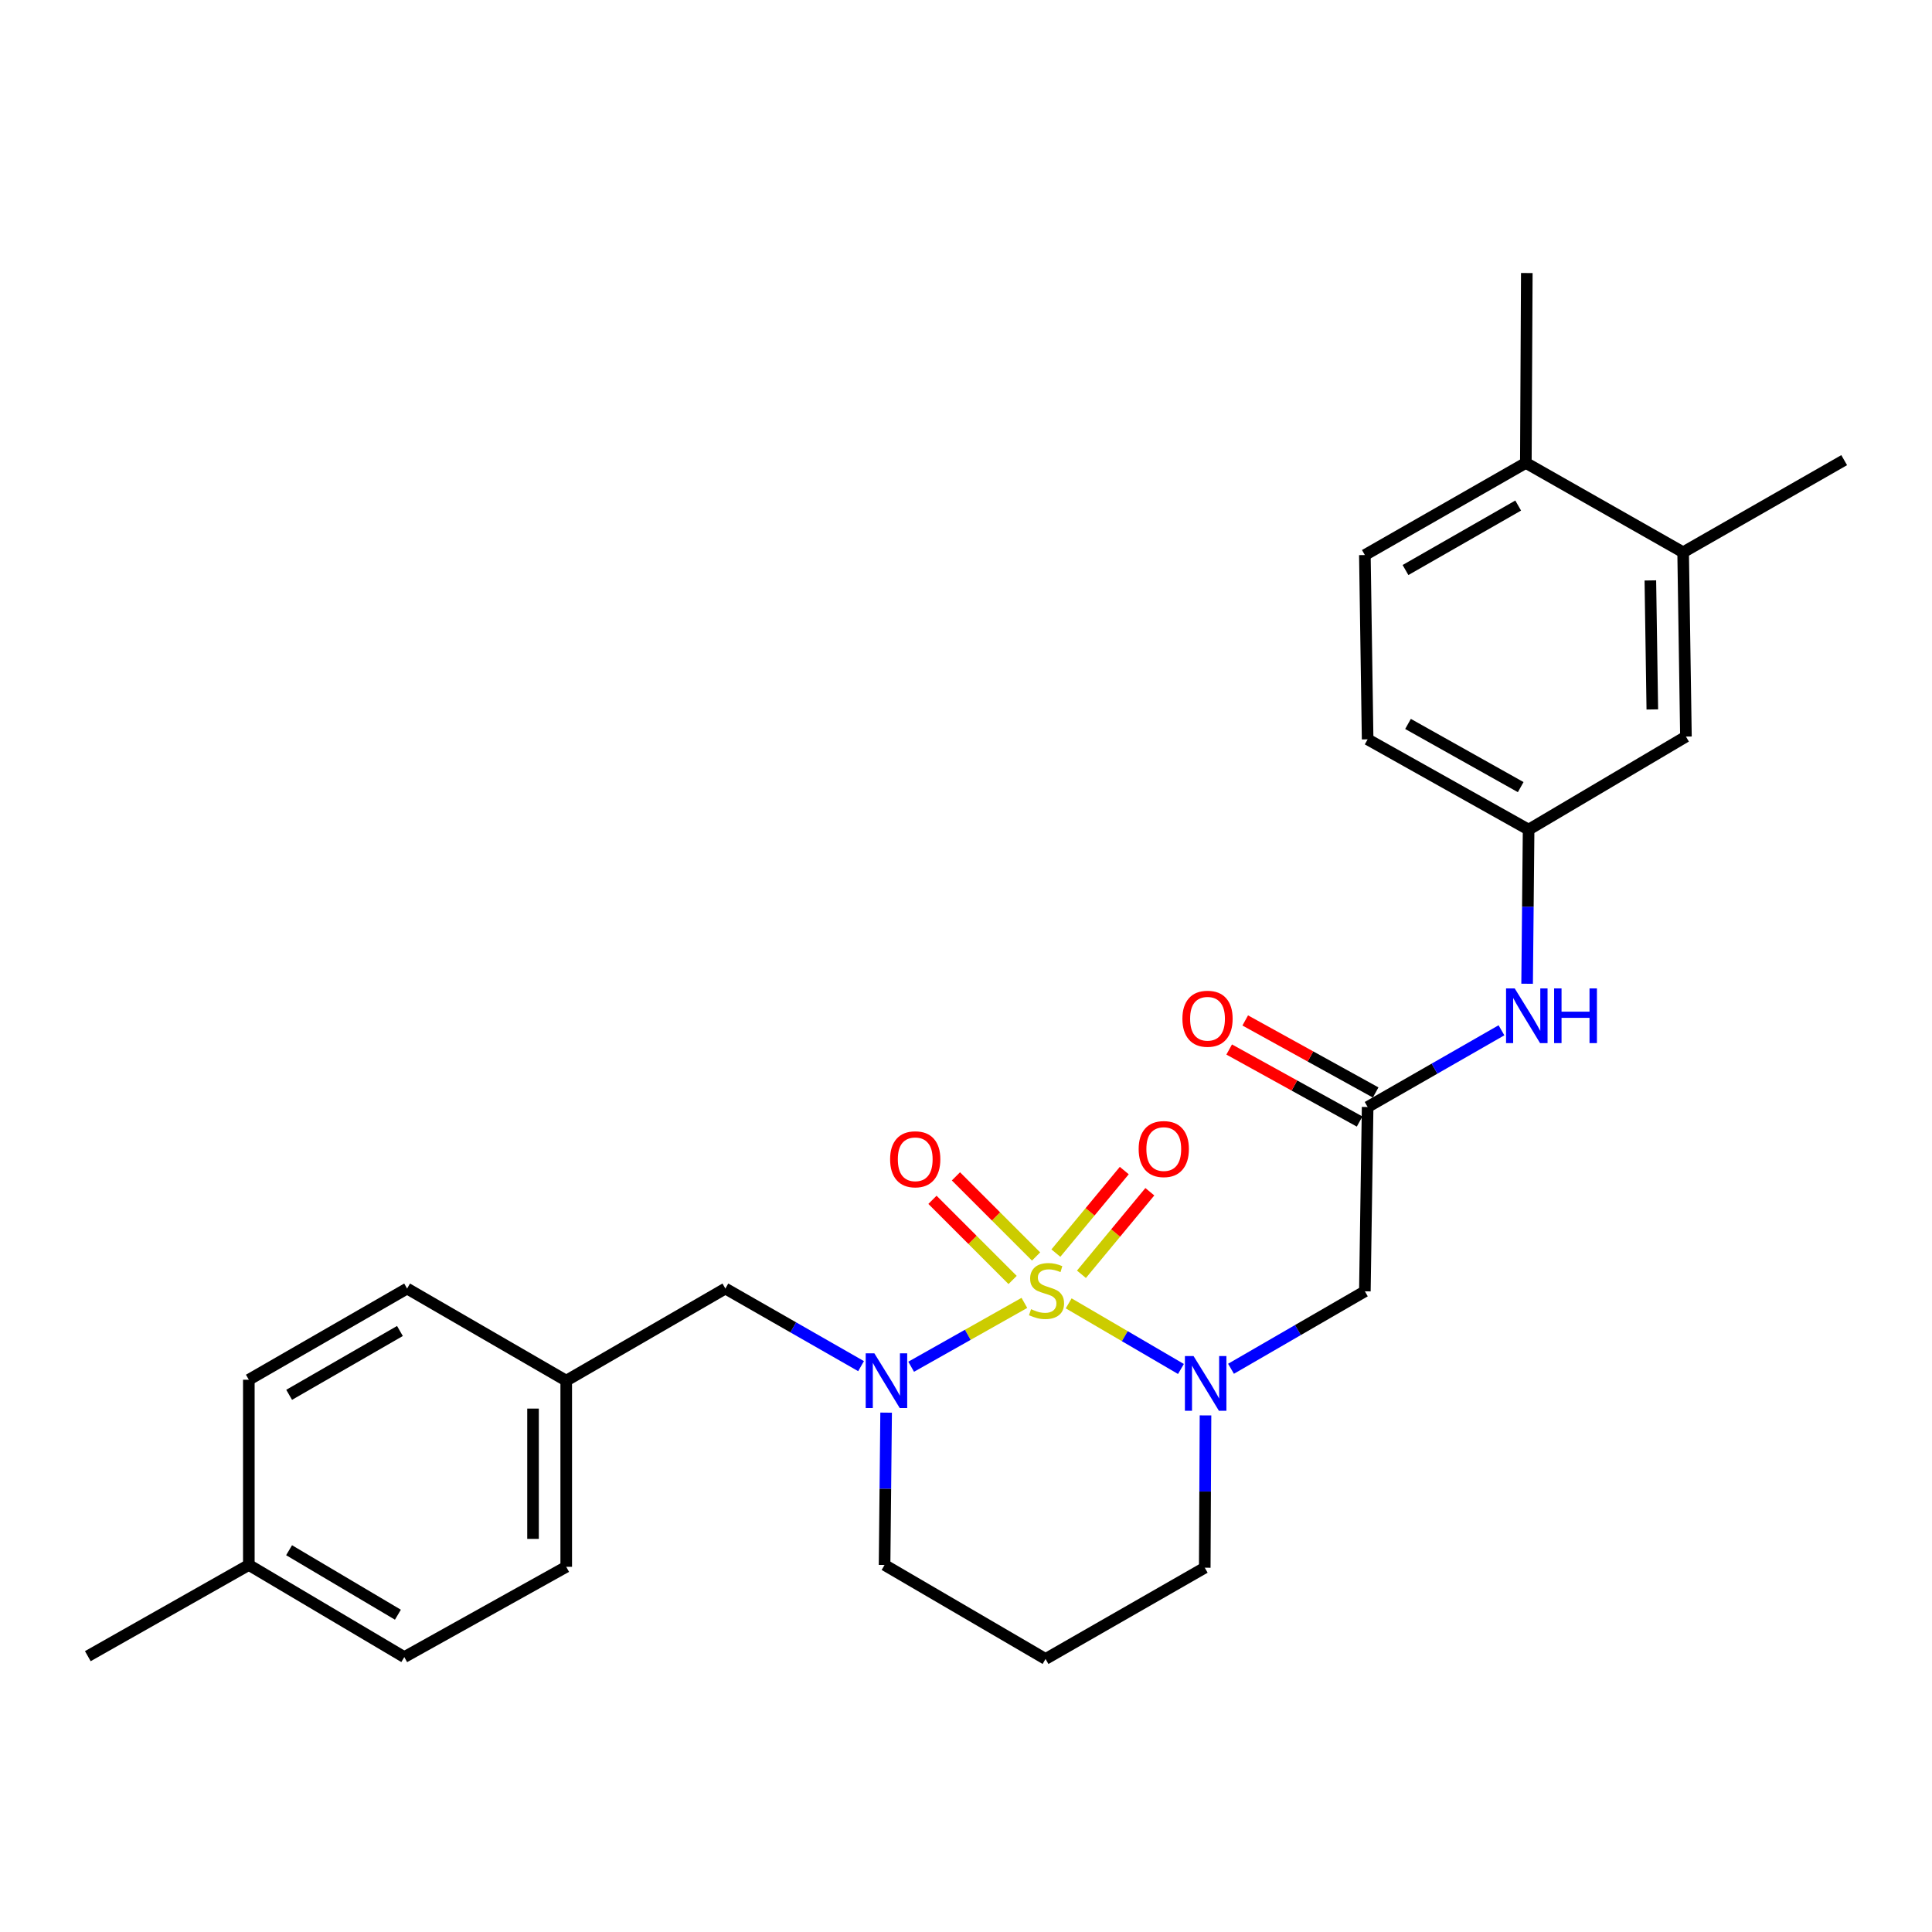 <?xml version='1.0' encoding='iso-8859-1'?>
<svg version='1.1' baseProfile='full'
              xmlns='http://www.w3.org/2000/svg'
                      xmlns:rdkit='http://www.rdkit.org/xml'
                      xmlns:xlink='http://www.w3.org/1999/xlink'
                  xml:space='preserve'
width='1000px' height='1000px' viewBox='0 0 1000 1000'>
<!-- END OF HEADER -->
<rect style='opacity:1.0;fill:#FFFFFF;stroke:none' width='1000' height='1000' x='0' y='0'> </rect>
<path class='bond-0' d='M 553.145,674.615 L 582.199,691.601' style='fill:none;fill-rule:evenodd;stroke:#CCCC00;stroke-width:6px;stroke-linecap:butt;stroke-linejoin:miter;stroke-opacity:1' />
<path class='bond-0' d='M 582.199,691.601 L 611.254,708.586' style='fill:none;fill-rule:evenodd;stroke:#0000FF;stroke-width:6px;stroke-linecap:butt;stroke-linejoin:miter;stroke-opacity:1' />
<path class='bond-1' d='M 530.222,674.374 L 500.919,690.898' style='fill:none;fill-rule:evenodd;stroke:#CCCC00;stroke-width:6px;stroke-linecap:butt;stroke-linejoin:miter;stroke-opacity:1' />
<path class='bond-1' d='M 500.919,690.898 L 471.615,707.422' style='fill:none;fill-rule:evenodd;stroke:#0000FF;stroke-width:6px;stroke-linecap:butt;stroke-linejoin:miter;stroke-opacity:1' />
<path class='bond-4' d='M 536.272,650.356 L 515.531,629.618' style='fill:none;fill-rule:evenodd;stroke:#CCCC00;stroke-width:6px;stroke-linecap:butt;stroke-linejoin:miter;stroke-opacity:1' />
<path class='bond-4' d='M 515.531,629.618 L 494.79,608.88' style='fill:none;fill-rule:evenodd;stroke:#FF0000;stroke-width:6px;stroke-linecap:butt;stroke-linejoin:miter;stroke-opacity:1' />
<path class='bond-4' d='M 524.122,662.508 L 503.381,641.769' style='fill:none;fill-rule:evenodd;stroke:#CCCC00;stroke-width:6px;stroke-linecap:butt;stroke-linejoin:miter;stroke-opacity:1' />
<path class='bond-4' d='M 503.381,641.769 L 482.64,621.031' style='fill:none;fill-rule:evenodd;stroke:#FF0000;stroke-width:6px;stroke-linecap:butt;stroke-linejoin:miter;stroke-opacity:1' />
<path class='bond-5' d='M 559.754,659.567 L 577.454,638.205' style='fill:none;fill-rule:evenodd;stroke:#CCCC00;stroke-width:6px;stroke-linecap:butt;stroke-linejoin:miter;stroke-opacity:1' />
<path class='bond-5' d='M 577.454,638.205 L 595.154,616.843' style='fill:none;fill-rule:evenodd;stroke:#FF0000;stroke-width:6px;stroke-linecap:butt;stroke-linejoin:miter;stroke-opacity:1' />
<path class='bond-5' d='M 546.522,648.603 L 564.222,627.241' style='fill:none;fill-rule:evenodd;stroke:#CCCC00;stroke-width:6px;stroke-linecap:butt;stroke-linejoin:miter;stroke-opacity:1' />
<path class='bond-5' d='M 564.222,627.241 L 581.923,605.879' style='fill:none;fill-rule:evenodd;stroke:#FF0000;stroke-width:6px;stroke-linecap:butt;stroke-linejoin:miter;stroke-opacity:1' />
<path class='bond-2' d='M 637.167,708.473 L 671.809,688.427' style='fill:none;fill-rule:evenodd;stroke:#0000FF;stroke-width:6px;stroke-linecap:butt;stroke-linejoin:miter;stroke-opacity:1' />
<path class='bond-2' d='M 671.809,688.427 L 706.452,668.381' style='fill:none;fill-rule:evenodd;stroke:#000000;stroke-width:6px;stroke-linecap:butt;stroke-linejoin:miter;stroke-opacity:1' />
<path class='bond-14' d='M 623.966,732.61 L 623.772,772.027' style='fill:none;fill-rule:evenodd;stroke:#0000FF;stroke-width:6px;stroke-linecap:butt;stroke-linejoin:miter;stroke-opacity:1' />
<path class='bond-14' d='M 623.772,772.027 L 623.579,811.444' style='fill:none;fill-rule:evenodd;stroke:#000000;stroke-width:6px;stroke-linecap:butt;stroke-linejoin:miter;stroke-opacity:1' />
<path class='bond-6' d='M 445.685,707.117 L 410.571,687.033' style='fill:none;fill-rule:evenodd;stroke:#0000FF;stroke-width:6px;stroke-linecap:butt;stroke-linejoin:miter;stroke-opacity:1' />
<path class='bond-6' d='M 410.571,687.033 L 375.457,666.949' style='fill:none;fill-rule:evenodd;stroke:#000000;stroke-width:6px;stroke-linecap:butt;stroke-linejoin:miter;stroke-opacity:1' />
<path class='bond-15' d='M 458.657,731.178 L 458.255,770.6' style='fill:none;fill-rule:evenodd;stroke:#0000FF;stroke-width:6px;stroke-linecap:butt;stroke-linejoin:miter;stroke-opacity:1' />
<path class='bond-15' d='M 458.255,770.6 L 457.852,810.021' style='fill:none;fill-rule:evenodd;stroke:#000000;stroke-width:6px;stroke-linecap:butt;stroke-linejoin:miter;stroke-opacity:1' />
<path class='bond-3' d='M 706.452,668.381 L 707.884,572.983' style='fill:none;fill-rule:evenodd;stroke:#000000;stroke-width:6px;stroke-linecap:butt;stroke-linejoin:miter;stroke-opacity:1' />
<path class='bond-7' d='M 707.884,572.983 L 742.52,553.128' style='fill:none;fill-rule:evenodd;stroke:#000000;stroke-width:6px;stroke-linecap:butt;stroke-linejoin:miter;stroke-opacity:1' />
<path class='bond-7' d='M 742.52,553.128 L 777.156,533.274' style='fill:none;fill-rule:evenodd;stroke:#0000FF;stroke-width:6px;stroke-linecap:butt;stroke-linejoin:miter;stroke-opacity:1' />
<path class='bond-12' d='M 712.037,565.462 L 678.284,546.822' style='fill:none;fill-rule:evenodd;stroke:#000000;stroke-width:6px;stroke-linecap:butt;stroke-linejoin:miter;stroke-opacity:1' />
<path class='bond-12' d='M 678.284,546.822 L 644.531,528.182' style='fill:none;fill-rule:evenodd;stroke:#FF0000;stroke-width:6px;stroke-linecap:butt;stroke-linejoin:miter;stroke-opacity:1' />
<path class='bond-12' d='M 703.73,580.504 L 669.977,561.864' style='fill:none;fill-rule:evenodd;stroke:#000000;stroke-width:6px;stroke-linecap:butt;stroke-linejoin:miter;stroke-opacity:1' />
<path class='bond-12' d='M 669.977,561.864 L 636.224,543.224' style='fill:none;fill-rule:evenodd;stroke:#FF0000;stroke-width:6px;stroke-linecap:butt;stroke-linejoin:miter;stroke-opacity:1' />
<path class='bond-16' d='M 375.457,666.949 L 293.08,714.633' style='fill:none;fill-rule:evenodd;stroke:#000000;stroke-width:6px;stroke-linecap:butt;stroke-linejoin:miter;stroke-opacity:1' />
<path class='bond-9' d='M 790.431,509.188 L 790.818,469.301' style='fill:none;fill-rule:evenodd;stroke:#0000FF;stroke-width:6px;stroke-linecap:butt;stroke-linejoin:miter;stroke-opacity:1' />
<path class='bond-9' d='M 790.818,469.301 L 791.205,429.413' style='fill:none;fill-rule:evenodd;stroke:#000000;stroke-width:6px;stroke-linecap:butt;stroke-linejoin:miter;stroke-opacity:1' />
<path class='bond-8' d='M 871.186,285.854 L 872.637,381.252' style='fill:none;fill-rule:evenodd;stroke:#000000;stroke-width:6px;stroke-linecap:butt;stroke-linejoin:miter;stroke-opacity:1' />
<path class='bond-8' d='M 854.222,300.425 L 855.237,367.203' style='fill:none;fill-rule:evenodd;stroke:#000000;stroke-width:6px;stroke-linecap:butt;stroke-linejoin:miter;stroke-opacity:1' />
<path class='bond-24' d='M 871.186,285.854 L 954.545,238.169' style='fill:none;fill-rule:evenodd;stroke:#000000;stroke-width:6px;stroke-linecap:butt;stroke-linejoin:miter;stroke-opacity:1' />
<path class='bond-29' d='M 871.186,285.854 L 789.773,239.601' style='fill:none;fill-rule:evenodd;stroke:#000000;stroke-width:6px;stroke-linecap:butt;stroke-linejoin:miter;stroke-opacity:1' />
<path class='bond-10' d='M 791.205,429.413 L 872.637,381.252' style='fill:none;fill-rule:evenodd;stroke:#000000;stroke-width:6px;stroke-linecap:butt;stroke-linejoin:miter;stroke-opacity:1' />
<path class='bond-18' d='M 791.205,429.413 L 707.884,382.683' style='fill:none;fill-rule:evenodd;stroke:#000000;stroke-width:6px;stroke-linecap:butt;stroke-linejoin:miter;stroke-opacity:1' />
<path class='bond-18' d='M 787.113,407.416 L 728.788,374.705' style='fill:none;fill-rule:evenodd;stroke:#000000;stroke-width:6px;stroke-linecap:butt;stroke-linejoin:miter;stroke-opacity:1' />
<path class='bond-11' d='M 789.773,239.601 L 706.452,287.286' style='fill:none;fill-rule:evenodd;stroke:#000000;stroke-width:6px;stroke-linecap:butt;stroke-linejoin:miter;stroke-opacity:1' />
<path class='bond-11' d='M 785.81,261.668 L 727.485,295.047' style='fill:none;fill-rule:evenodd;stroke:#000000;stroke-width:6px;stroke-linecap:butt;stroke-linejoin:miter;stroke-opacity:1' />
<path class='bond-25' d='M 789.773,239.601 L 790.27,141.32' style='fill:none;fill-rule:evenodd;stroke:#000000;stroke-width:6px;stroke-linecap:butt;stroke-linejoin:miter;stroke-opacity:1' />
<path class='bond-13' d='M 706.452,287.286 L 707.884,382.683' style='fill:none;fill-rule:evenodd;stroke:#000000;stroke-width:6px;stroke-linecap:butt;stroke-linejoin:miter;stroke-opacity:1' />
<path class='bond-27' d='M 623.579,811.444 L 541.174,858.68' style='fill:none;fill-rule:evenodd;stroke:#000000;stroke-width:6px;stroke-linecap:butt;stroke-linejoin:miter;stroke-opacity:1' />
<path class='bond-17' d='M 457.852,810.021 L 541.174,858.68' style='fill:none;fill-rule:evenodd;stroke:#000000;stroke-width:6px;stroke-linecap:butt;stroke-linejoin:miter;stroke-opacity:1' />
<path class='bond-20' d='M 293.08,714.633 L 210.713,666.949' style='fill:none;fill-rule:evenodd;stroke:#000000;stroke-width:6px;stroke-linecap:butt;stroke-linejoin:miter;stroke-opacity:1' />
<path class='bond-21' d='M 293.08,714.633 L 293.08,810.976' style='fill:none;fill-rule:evenodd;stroke:#000000;stroke-width:6px;stroke-linecap:butt;stroke-linejoin:miter;stroke-opacity:1' />
<path class='bond-21' d='M 275.897,729.085 L 275.897,796.525' style='fill:none;fill-rule:evenodd;stroke:#000000;stroke-width:6px;stroke-linecap:butt;stroke-linejoin:miter;stroke-opacity:1' />
<path class='bond-19' d='M 128.795,810.021 L 209.262,857.706' style='fill:none;fill-rule:evenodd;stroke:#000000;stroke-width:6px;stroke-linecap:butt;stroke-linejoin:miter;stroke-opacity:1' />
<path class='bond-19' d='M 149.626,802.391 L 205.953,835.77' style='fill:none;fill-rule:evenodd;stroke:#000000;stroke-width:6px;stroke-linecap:butt;stroke-linejoin:miter;stroke-opacity:1' />
<path class='bond-26' d='M 128.795,810.021 L 45.455,857.229' style='fill:none;fill-rule:evenodd;stroke:#000000;stroke-width:6px;stroke-linecap:butt;stroke-linejoin:miter;stroke-opacity:1' />
<path class='bond-28' d='M 128.795,810.021 L 128.795,714.146' style='fill:none;fill-rule:evenodd;stroke:#000000;stroke-width:6px;stroke-linecap:butt;stroke-linejoin:miter;stroke-opacity:1' />
<path class='bond-22' d='M 210.713,666.949 L 128.795,714.146' style='fill:none;fill-rule:evenodd;stroke:#000000;stroke-width:6px;stroke-linecap:butt;stroke-linejoin:miter;stroke-opacity:1' />
<path class='bond-22' d='M 207.004,688.917 L 149.661,721.956' style='fill:none;fill-rule:evenodd;stroke:#000000;stroke-width:6px;stroke-linecap:butt;stroke-linejoin:miter;stroke-opacity:1' />
<path class='bond-23' d='M 293.08,810.976 L 209.262,857.706' style='fill:none;fill-rule:evenodd;stroke:#000000;stroke-width:6px;stroke-linecap:butt;stroke-linejoin:miter;stroke-opacity:1' />
<path  class='atom-0' d='M 533.68 677.633
Q 534 677.753, 535.32 678.313
Q 536.64 678.873, 538.08 679.233
Q 539.56 679.553, 541 679.553
Q 543.68 679.553, 545.24 678.273
Q 546.8 676.953, 546.8 674.673
Q 546.8 673.113, 546 672.153
Q 545.24 671.193, 544.04 670.673
Q 542.84 670.153, 540.84 669.553
Q 538.32 668.793, 536.8 668.073
Q 535.32 667.353, 534.24 665.833
Q 533.2 664.313, 533.2 661.753
Q 533.2 658.193, 535.6 655.993
Q 538.04 653.793, 542.84 653.793
Q 546.12 653.793, 549.84 655.353
L 548.92 658.433
Q 545.52 657.033, 542.96 657.033
Q 540.2 657.033, 538.68 658.193
Q 537.16 659.313, 537.2 661.273
Q 537.2 662.793, 537.96 663.713
Q 538.76 664.633, 539.88 665.153
Q 541.04 665.673, 542.96 666.273
Q 545.52 667.073, 547.04 667.873
Q 548.56 668.673, 549.64 670.313
Q 550.76 671.913, 550.76 674.673
Q 550.76 678.593, 548.12 680.713
Q 545.52 682.793, 541.16 682.793
Q 538.64 682.793, 536.72 682.233
Q 534.84 681.713, 532.6 680.793
L 533.68 677.633
' fill='#CCCC00'/>
<path  class='atom-1' d='M 617.787 701.905
L 627.067 716.905
Q 627.987 718.385, 629.467 721.065
Q 630.947 723.745, 631.027 723.905
L 631.027 701.905
L 634.787 701.905
L 634.787 730.225
L 630.907 730.225
L 620.947 713.825
Q 619.787 711.905, 618.547 709.705
Q 617.347 707.505, 616.987 706.825
L 616.987 730.225
L 613.307 730.225
L 613.307 701.905
L 617.787 701.905
' fill='#0000FF'/>
<path  class='atom-2' d='M 452.566 700.473
L 461.846 715.473
Q 462.766 716.953, 464.246 719.633
Q 465.726 722.313, 465.806 722.473
L 465.806 700.473
L 469.566 700.473
L 469.566 728.793
L 465.686 728.793
L 455.726 712.393
Q 454.566 710.473, 453.326 708.273
Q 452.126 706.073, 451.766 705.393
L 451.766 728.793
L 448.086 728.793
L 448.086 700.473
L 452.566 700.473
' fill='#0000FF'/>
<path  class='atom-5' d='M 460.719 600.041
Q 460.719 593.241, 464.079 589.441
Q 467.439 585.641, 473.719 585.641
Q 479.999 585.641, 483.359 589.441
Q 486.719 593.241, 486.719 600.041
Q 486.719 606.921, 483.319 610.841
Q 479.919 614.721, 473.719 614.721
Q 467.479 614.721, 464.079 610.841
Q 460.719 606.961, 460.719 600.041
M 473.719 611.521
Q 478.039 611.521, 480.359 608.641
Q 482.719 605.721, 482.719 600.041
Q 482.719 594.481, 480.359 591.681
Q 478.039 588.841, 473.719 588.841
Q 469.399 588.841, 467.039 591.641
Q 464.719 594.441, 464.719 600.041
Q 464.719 605.761, 467.039 608.641
Q 469.399 611.521, 473.719 611.521
' fill='#FF0000'/>
<path  class='atom-6' d='M 589.367 594.752
Q 589.367 587.952, 592.727 584.152
Q 596.087 580.352, 602.367 580.352
Q 608.647 580.352, 612.007 584.152
Q 615.367 587.952, 615.367 594.752
Q 615.367 601.632, 611.967 605.552
Q 608.567 609.432, 602.367 609.432
Q 596.127 609.432, 592.727 605.552
Q 589.367 601.672, 589.367 594.752
M 602.367 606.232
Q 606.687 606.232, 609.007 603.352
Q 611.367 600.432, 611.367 594.752
Q 611.367 589.192, 609.007 586.392
Q 606.687 583.552, 602.367 583.552
Q 598.047 583.552, 595.687 586.352
Q 593.367 589.152, 593.367 594.752
Q 593.367 600.472, 595.687 603.352
Q 598.047 606.232, 602.367 606.232
' fill='#FF0000'/>
<path  class='atom-8' d='M 784.01 511.596
L 793.29 526.596
Q 794.21 528.076, 795.69 530.756
Q 797.17 533.436, 797.25 533.596
L 797.25 511.596
L 801.01 511.596
L 801.01 539.916
L 797.13 539.916
L 787.17 523.516
Q 786.01 521.596, 784.77 519.396
Q 783.57 517.196, 783.21 516.516
L 783.21 539.916
L 779.53 539.916
L 779.53 511.596
L 784.01 511.596
' fill='#0000FF'/>
<path  class='atom-8' d='M 804.41 511.596
L 808.25 511.596
L 808.25 523.636
L 822.73 523.636
L 822.73 511.596
L 826.57 511.596
L 826.57 539.916
L 822.73 539.916
L 822.73 526.836
L 808.25 526.836
L 808.25 539.916
L 804.41 539.916
L 804.41 511.596
' fill='#0000FF'/>
<path  class='atom-13' d='M 612.011 527.297
Q 612.011 520.497, 615.371 516.697
Q 618.731 512.897, 625.011 512.897
Q 631.291 512.897, 634.651 516.697
Q 638.011 520.497, 638.011 527.297
Q 638.011 534.177, 634.611 538.097
Q 631.211 541.977, 625.011 541.977
Q 618.771 541.977, 615.371 538.097
Q 612.011 534.217, 612.011 527.297
M 625.011 538.777
Q 629.331 538.777, 631.651 535.897
Q 634.011 532.977, 634.011 527.297
Q 634.011 521.737, 631.651 518.937
Q 629.331 516.097, 625.011 516.097
Q 620.691 516.097, 618.331 518.897
Q 616.011 521.697, 616.011 527.297
Q 616.011 533.017, 618.331 535.897
Q 620.691 538.777, 625.011 538.777
' fill='#FF0000'/>
</svg>
